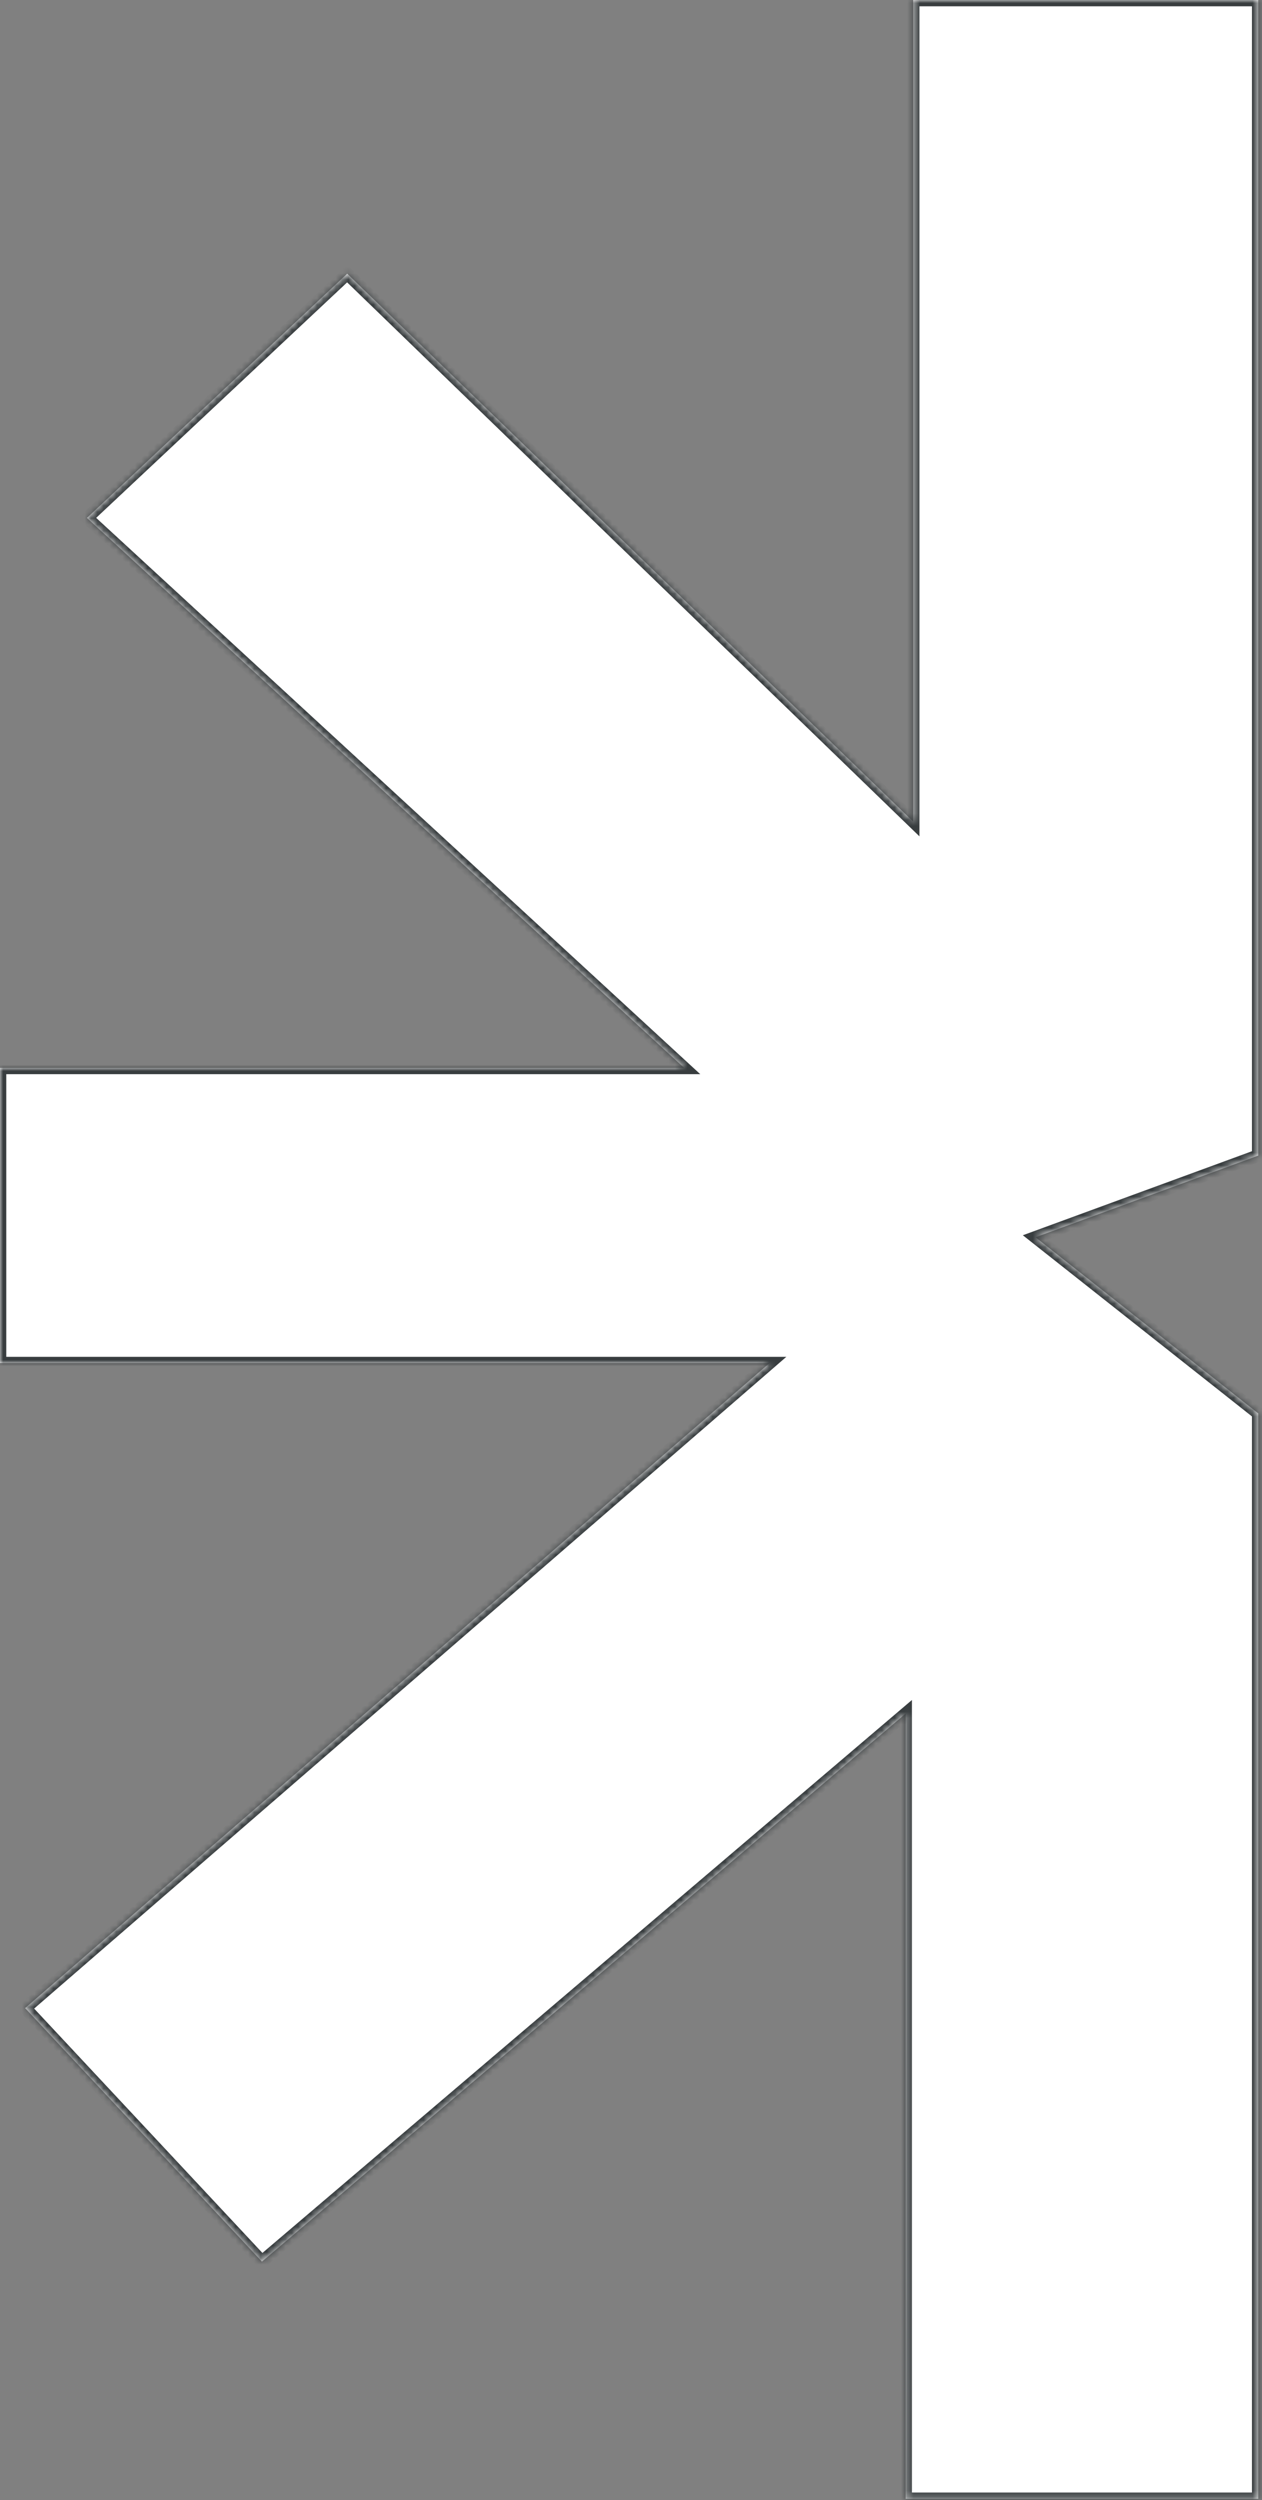 <?xml version="1.0" encoding="UTF-8"?> <svg xmlns="http://www.w3.org/2000/svg" width="201" height="398" viewBox="0 0 201 398" fill="none"><rect x="0" y="0" width="201" height="398" fill="#808080" stroke="none"/> <mask id="path-1-inside-1_34_377" fill="white"> <path fill-rule="evenodd" clip-rule="evenodd" d="M145.441 0H200.402V183.962L164.93 196.966L200.401 225L200.402 225L200.402 225.001L200.402 397.792H144.245V272.787L41.718 360.031L4 319.674L122.557 217H2.74181e-06L0 170H108.967L13.848 82.447L55.3 43.569L145.441 130.785V0Z"></path> </mask> <path fill-rule="evenodd" clip-rule="evenodd" d="M145.441 0H200.402V183.962L164.93 196.966L200.401 225L200.402 225L200.402 225.001L200.402 397.792H144.245V272.787L41.718 360.031L4 319.674L122.557 217H2.74181e-06L0 170H108.967L13.848 82.447L55.3 43.569L145.441 130.785V0Z" fill="white"></path> <path d="M200.402 0H201.402V-1H200.402V0ZM145.441 0V-1H144.441V0H145.441ZM200.402 183.962L200.746 184.901L201.402 184.661V183.962H200.402ZM164.93 196.966L164.585 196.028L162.907 196.643L164.309 197.751L164.93 196.966ZM200.401 225L199.781 225.784L199.928 225.901L200.108 225.956L200.401 225ZM200.402 225L201.394 224.876L201.314 224.234L200.695 224.044L200.402 225ZM200.402 225.001L201.402 225.001L201.402 224.938L201.394 224.877L200.402 225.001ZM200.402 397.792V398.792H201.402L201.402 397.792L200.402 397.792ZM144.245 397.792H143.245V398.792H144.245V397.792ZM144.245 272.787H145.245V270.623L143.597 272.025L144.245 272.787ZM41.718 360.031L40.987 360.714L41.639 361.411L42.366 360.792L41.718 360.031ZM4 319.674L3.346 318.918L2.561 319.598L3.27 320.357L4 319.674ZM122.557 217L123.212 217.756L125.24 216H122.557V217ZM2.74181e-06 217L-1 217L-1 218H2.74181e-06V217ZM0 170V169H-1L-1 170L0 170ZM108.967 170V171H111.53L109.644 169.264L108.967 170ZM13.848 82.447L13.164 81.718L12.379 82.454L13.17 83.183L13.848 82.447ZM55.3 43.569L55.995 42.85L55.31 42.188L54.616 42.84L55.3 43.569ZM145.441 130.785L144.745 131.503L146.441 133.144V130.785H145.441ZM200.402 -1H145.441V1H200.402V-1ZM201.402 183.962V0H199.402V183.962H201.402ZM165.274 197.905L200.746 184.901L200.058 183.023L164.585 196.028L165.274 197.905ZM201.021 224.215L165.55 196.182L164.309 197.751L199.781 225.784L201.021 224.215ZM200.695 224.044L200.694 224.044L200.108 225.956L200.109 225.956L200.695 224.044ZM201.394 224.877L201.394 224.876L199.41 225.124L199.41 225.125L201.394 224.877ZM201.402 397.792L201.402 225.001L199.402 225.001L199.402 397.792L201.402 397.792ZM144.245 398.792H200.402V396.792H144.245V398.792ZM143.245 272.787V397.792H145.245V272.787H143.245ZM42.366 360.792L144.893 273.549L143.597 272.025L41.07 359.269L42.366 360.792ZM3.27 320.357L40.987 360.714L42.448 359.348L4.731 318.991L3.27 320.357ZM121.903 216.244L3.346 318.918L4.655 320.43L123.212 217.756L121.903 216.244ZM122.557 216H2.74181e-06V218H122.557V216ZM1 217L1 170L-1 170L-1 217L1 217ZM0 171H108.967V169H0V171ZM13.17 83.183L108.29 170.736L109.644 169.264L14.525 81.712L13.17 83.183ZM54.616 42.84L13.164 81.718L14.532 83.177L55.984 44.298L54.616 42.84ZM146.136 130.066L55.995 42.85L54.604 44.288L144.745 131.503L146.136 130.066ZM144.441 0V130.785H146.441V0H144.441Z" fill="#383D3F" mask="url(#path-1-inside-1_34_377)"></path> </svg> 